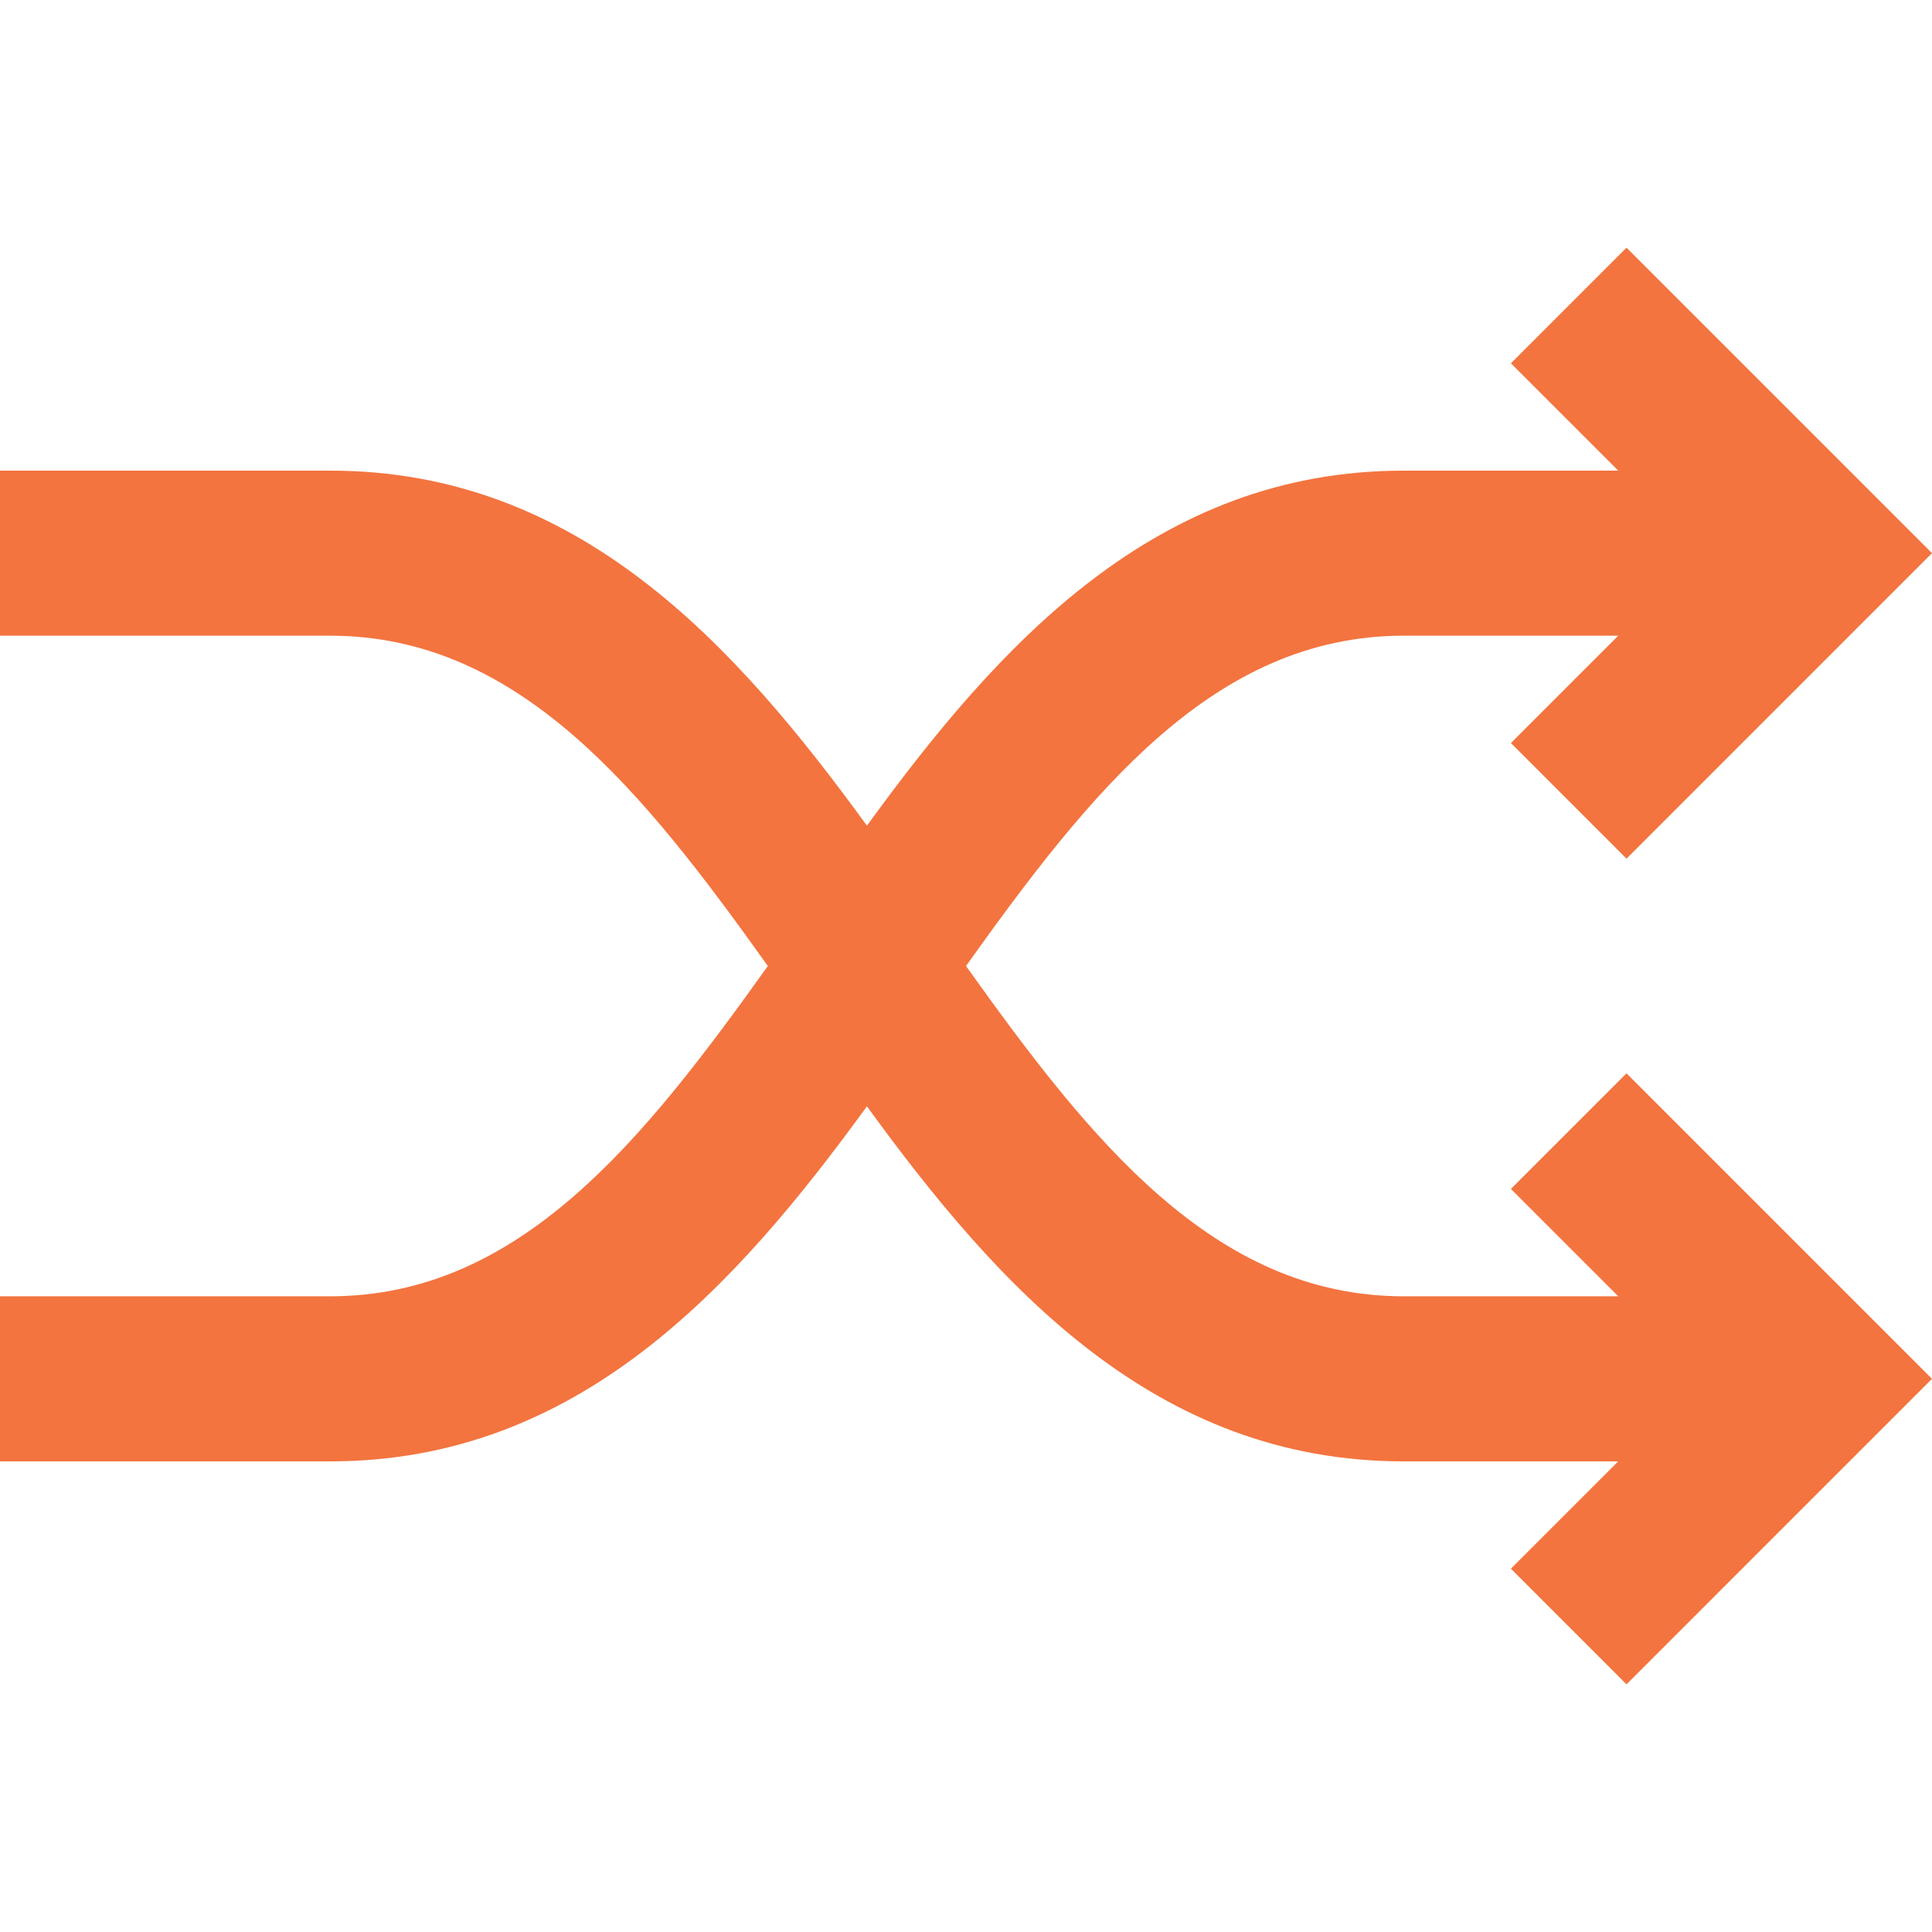<svg id="Layer_1" data-name="Layer 1" xmlns="http://www.w3.org/2000/svg" width="25" height="25" viewBox="0 0 25 25"><defs><style>.cls-1{fill:#f3743f;}</style></defs><title>CDP-icons</title><path class="cls-1" d="M19.551,15.385l1.389,1.389H18.162c-2.457,0-4.06-2.03-5.662-4.274,1.603-2.244,3.205-4.274,5.662-4.274H20.94l-1.389,1.389,1.496,1.496L25,7.158l-3.953-3.953L19.551,4.701,20.94,6.09H18.162c-3.205,0-5.235,2.244-6.944,4.594C9.509,8.333,7.479,6.09,4.274,6.09H0V8.226H4.274c2.457,0,4.06,2.03,5.662,4.274-1.603,2.244-3.205,4.274-5.662,4.274H0V18.91H4.274c3.205,0,5.235-2.244,6.944-4.594,1.709,2.35,3.739,4.594,6.944,4.594H20.94l-1.389,1.389,1.496,1.496L25,17.842l-3.953-3.953Z"/></svg>